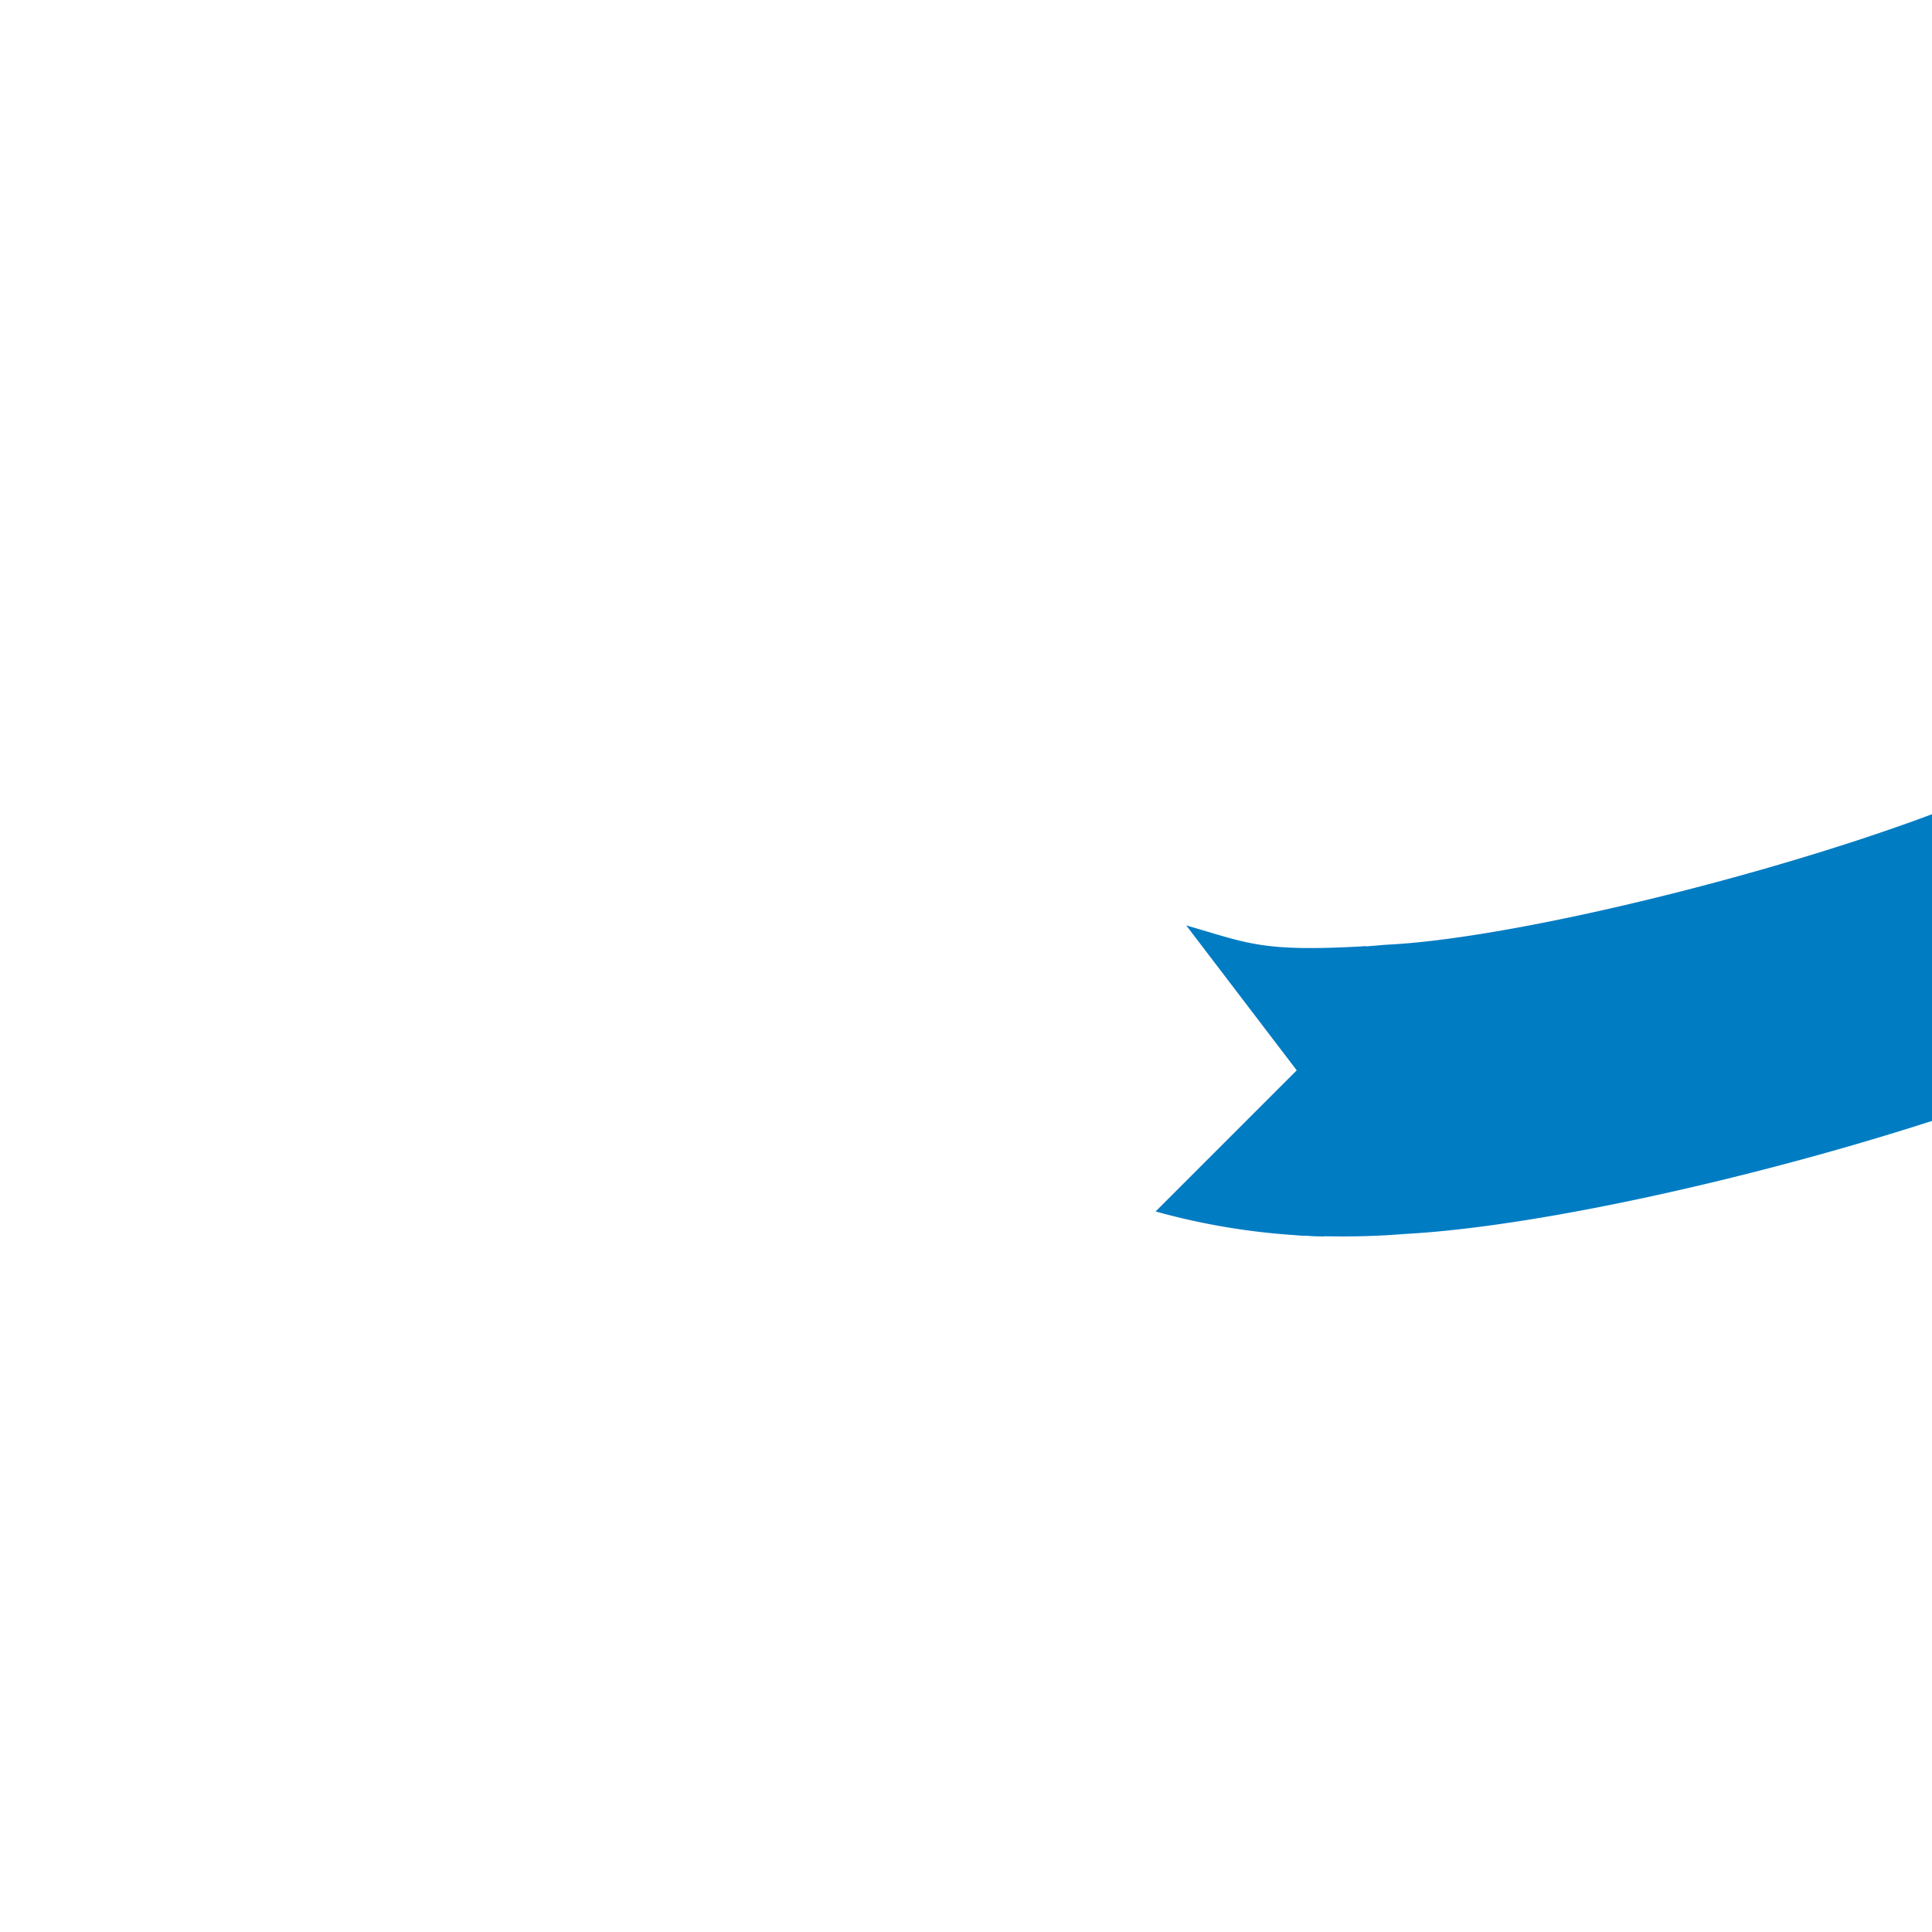 <svg xmlns="http://www.w3.org/2000/svg" width="500" height="500" xml:space="preserve"><path fill="#007CC3" d="M513.316 205.424c-42.121 17.924-118.495 37.268-154.189 39.053l-1.272.085c-35.809 3.016-26.354 2.313-15.354 28.967-.372-.215-6.498-17.813-6.873-18.028v46.289c-7.877 14.336-19.133 18.195 12.406 18.194a191.689 191.689 0 0 0 15.481-.634c44.938-2.405 128.405-23.313 179.169-44.914l-29.368-69.012z"/><path fill="#007CC3" d="m335.59 277-36.523 36.523a177.685 177.685 0 0 0 43.54 6.46L385.59 277l-32.13-32.13c-26.896 1.525-29.96-.62-46.46-5.37l28.59 37.5z"/></svg>